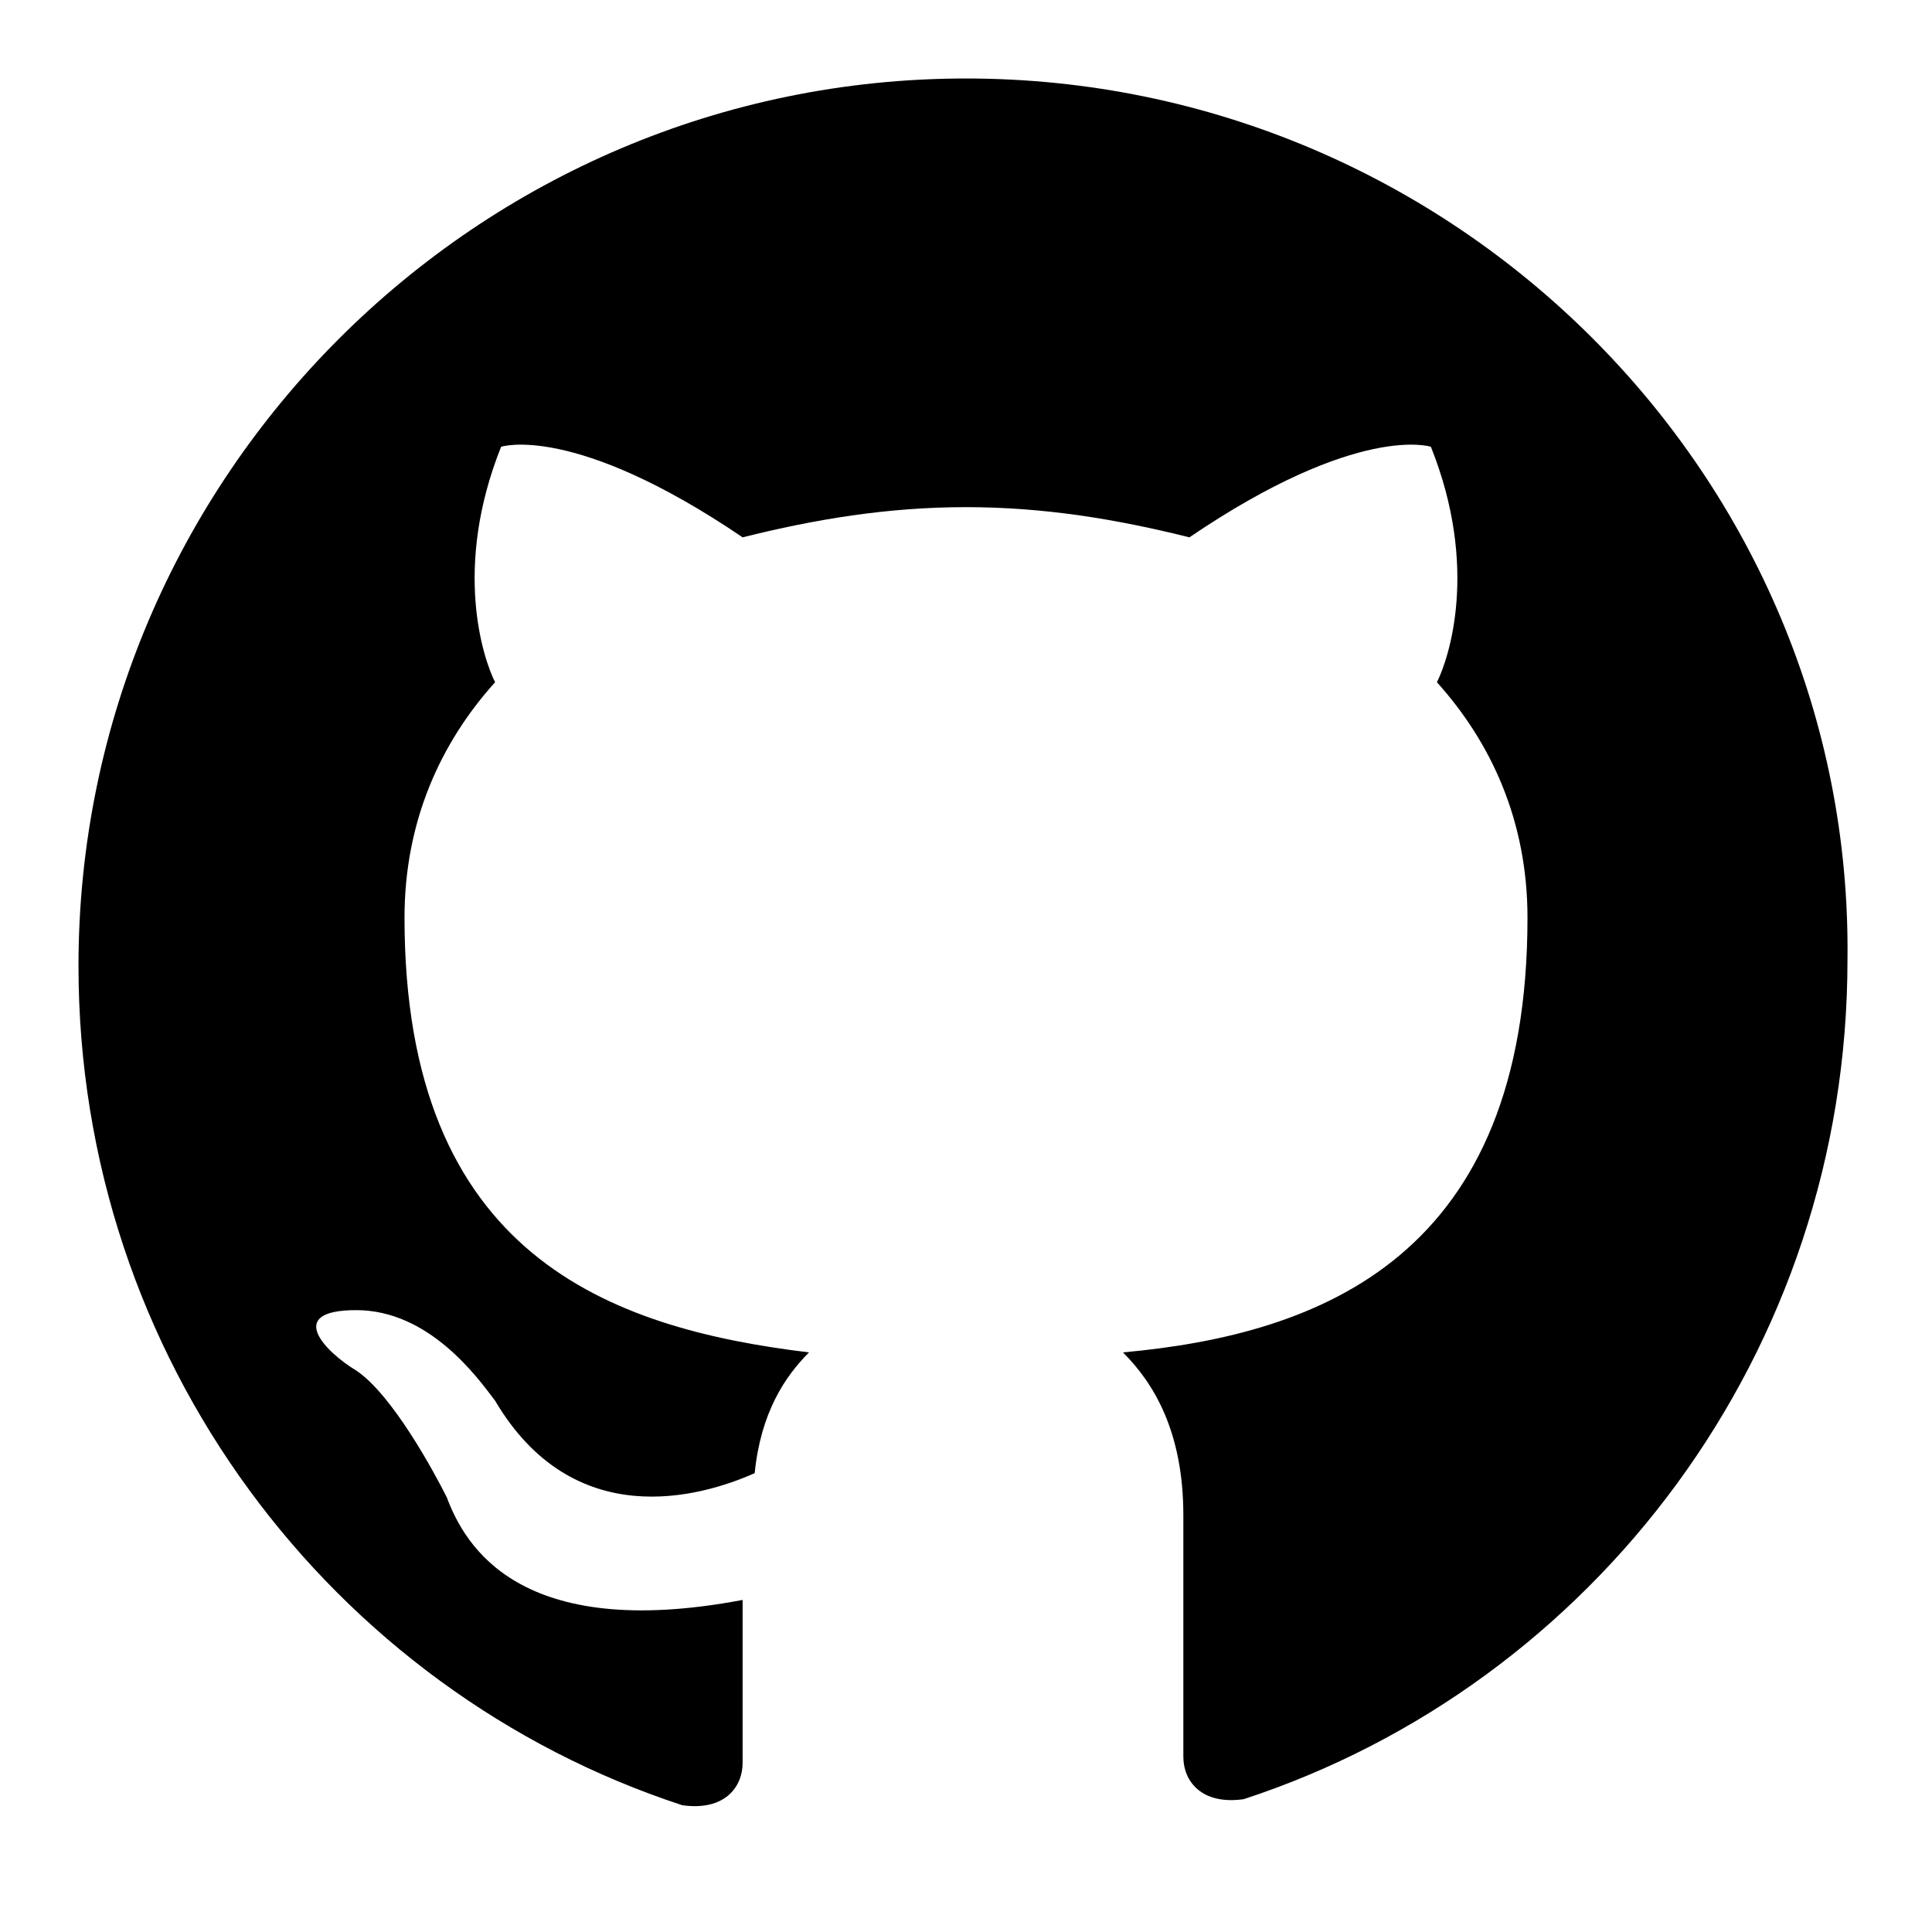 <?xml version="1.0" encoding="utf-8"?>
<!-- Generator: Adobe Illustrator 27.0.0, SVG Export Plug-In . SVG Version: 6.00 Build 0)  -->
<svg version="1.1" id="Layer_1" xmlns="http://www.w3.org/2000/svg" xmlns:xlink="http://www.w3.org/1999/xlink" x="0px" y="0px"
	 viewBox="0 0 32 32" style="enable-background:new 0 0 32 32;" xml:space="preserve">
<path d="M16,1.3C7.9,1.3,1.3,7.9,1.3,16c0,6.5,4.2,12,10,13.9c0.7,0.1,1-0.3,1-0.7c0-0.3,0-1.5,0-2.7c-3.7,0.7-4.6-0.9-4.9-1.7
	c-0.2-0.4-0.9-1.7-1.5-2.1c-0.5-0.3-1.2-1,0-1c1.2,0,2,1.1,2.3,1.5c1.3,2.2,3.4,1.6,4.3,1.2c0.1-1,0.5-1.6,0.9-2
	c-3.3-0.4-6.7-1.6-6.7-7.2c0-1.6,0.6-2.9,1.5-3.9C8,10.9,7.5,9.4,8.3,7.4c0,0,1.2-0.4,4,1.5c1.2-0.3,2.4-0.5,3.7-0.5
	s2.5,0.2,3.7,0.5c2.8-1.9,4-1.5,4-1.5c0.8,2,0.3,3.5,0.1,3.9c0.9,1,1.5,2.3,1.5,3.9c0,5.6-3.4,6.9-6.7,7.2c0.5,0.5,1,1.3,1,2.7
	c0,2,0,3.5,0,4c0,0.4,0.3,0.8,1,0.7c5.8-1.9,10-7.4,10-13.9C30.7,7.9,24.1,1.3,16,1.3z"/>
</svg>
